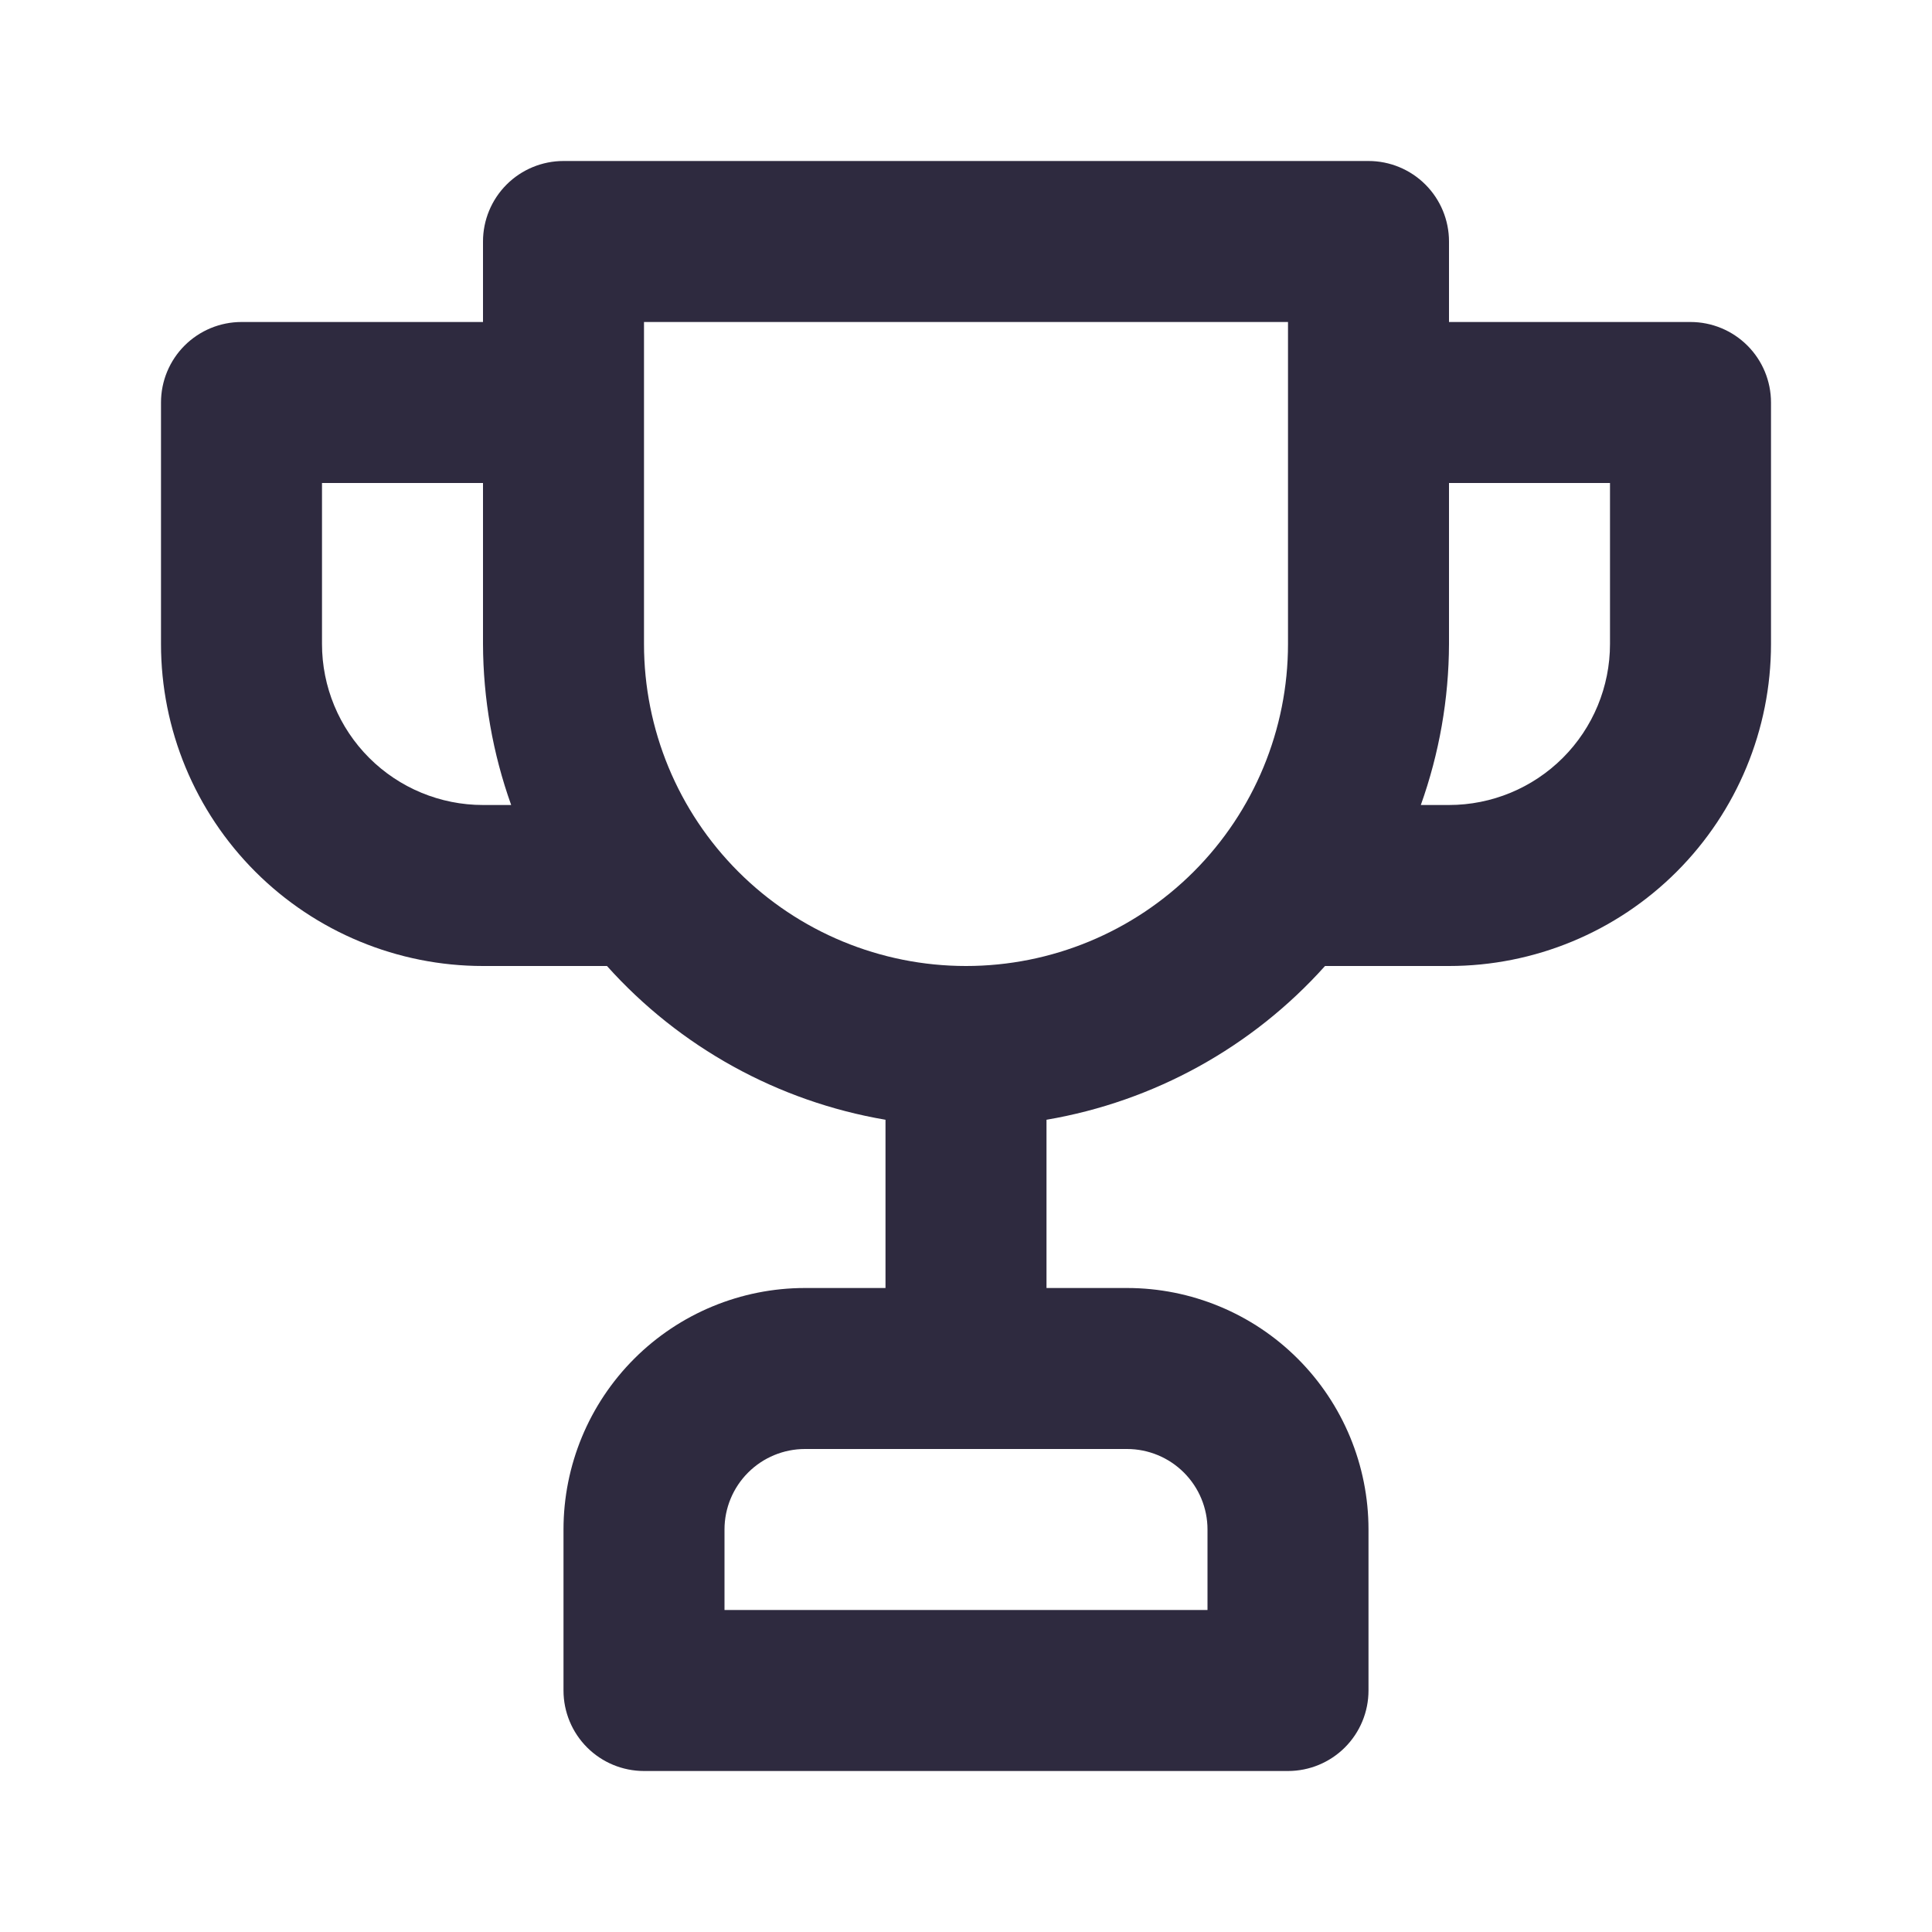 <svg width="120" height="120" viewBox="0 0 120 120" fill="none" xmlns="http://www.w3.org/2000/svg">
<path d="M105 20H90V15C90 13.674 89.473 12.402 88.535 11.464C87.598 10.527 86.326 10 85 10H35C33.674 10 32.402 10.527 31.465 11.464C30.527 12.402 30 13.674 30 15V20H15C13.674 20 12.402 20.527 11.464 21.465C10.527 22.402 10 23.674 10 25V40C10 45.304 12.107 50.391 15.858 54.142C19.609 57.893 24.696 60 30 60H37.7C42.223 65.046 48.32 68.412 55 69.55V80H50C46.022 80 42.206 81.58 39.393 84.393C36.58 87.206 35 91.022 35 95V105C35 106.326 35.527 107.598 36.465 108.536C37.402 109.473 38.674 110 40 110H80C81.326 110 82.598 109.473 83.535 108.536C84.473 107.598 85 106.326 85 105V95C85 91.022 83.42 87.206 80.607 84.393C77.794 81.58 73.978 80 70 80H65V69.55C71.68 68.412 77.777 65.046 82.3 60H90C95.304 60 100.391 57.893 104.142 54.142C107.893 50.391 110 45.304 110 40V25C110 23.674 109.473 22.402 108.536 21.465C107.598 20.527 106.326 20 105 20ZM30 50C27.348 50 24.804 48.946 22.929 47.071C21.054 45.196 20 42.652 20 40V30H30V40C30.011 43.408 30.603 46.79 31.75 50H30ZM70 90C71.326 90 72.598 90.527 73.535 91.465C74.473 92.402 75 93.674 75 95V100H45V95C45 93.674 45.527 92.402 46.465 91.465C47.402 90.527 48.674 90 50 90H70ZM80 40C80 45.304 77.893 50.391 74.142 54.142C70.391 57.893 65.304 60 60 60C54.696 60 49.609 57.893 45.858 54.142C42.107 50.391 40 45.304 40 40V20H80V40ZM100 40C100 42.652 98.946 45.196 97.071 47.071C95.196 48.946 92.652 50 90 50H88.25C89.397 46.79 89.989 43.408 90 40V30H100V40Z" fill="#2E2A3F"/>
</svg>
